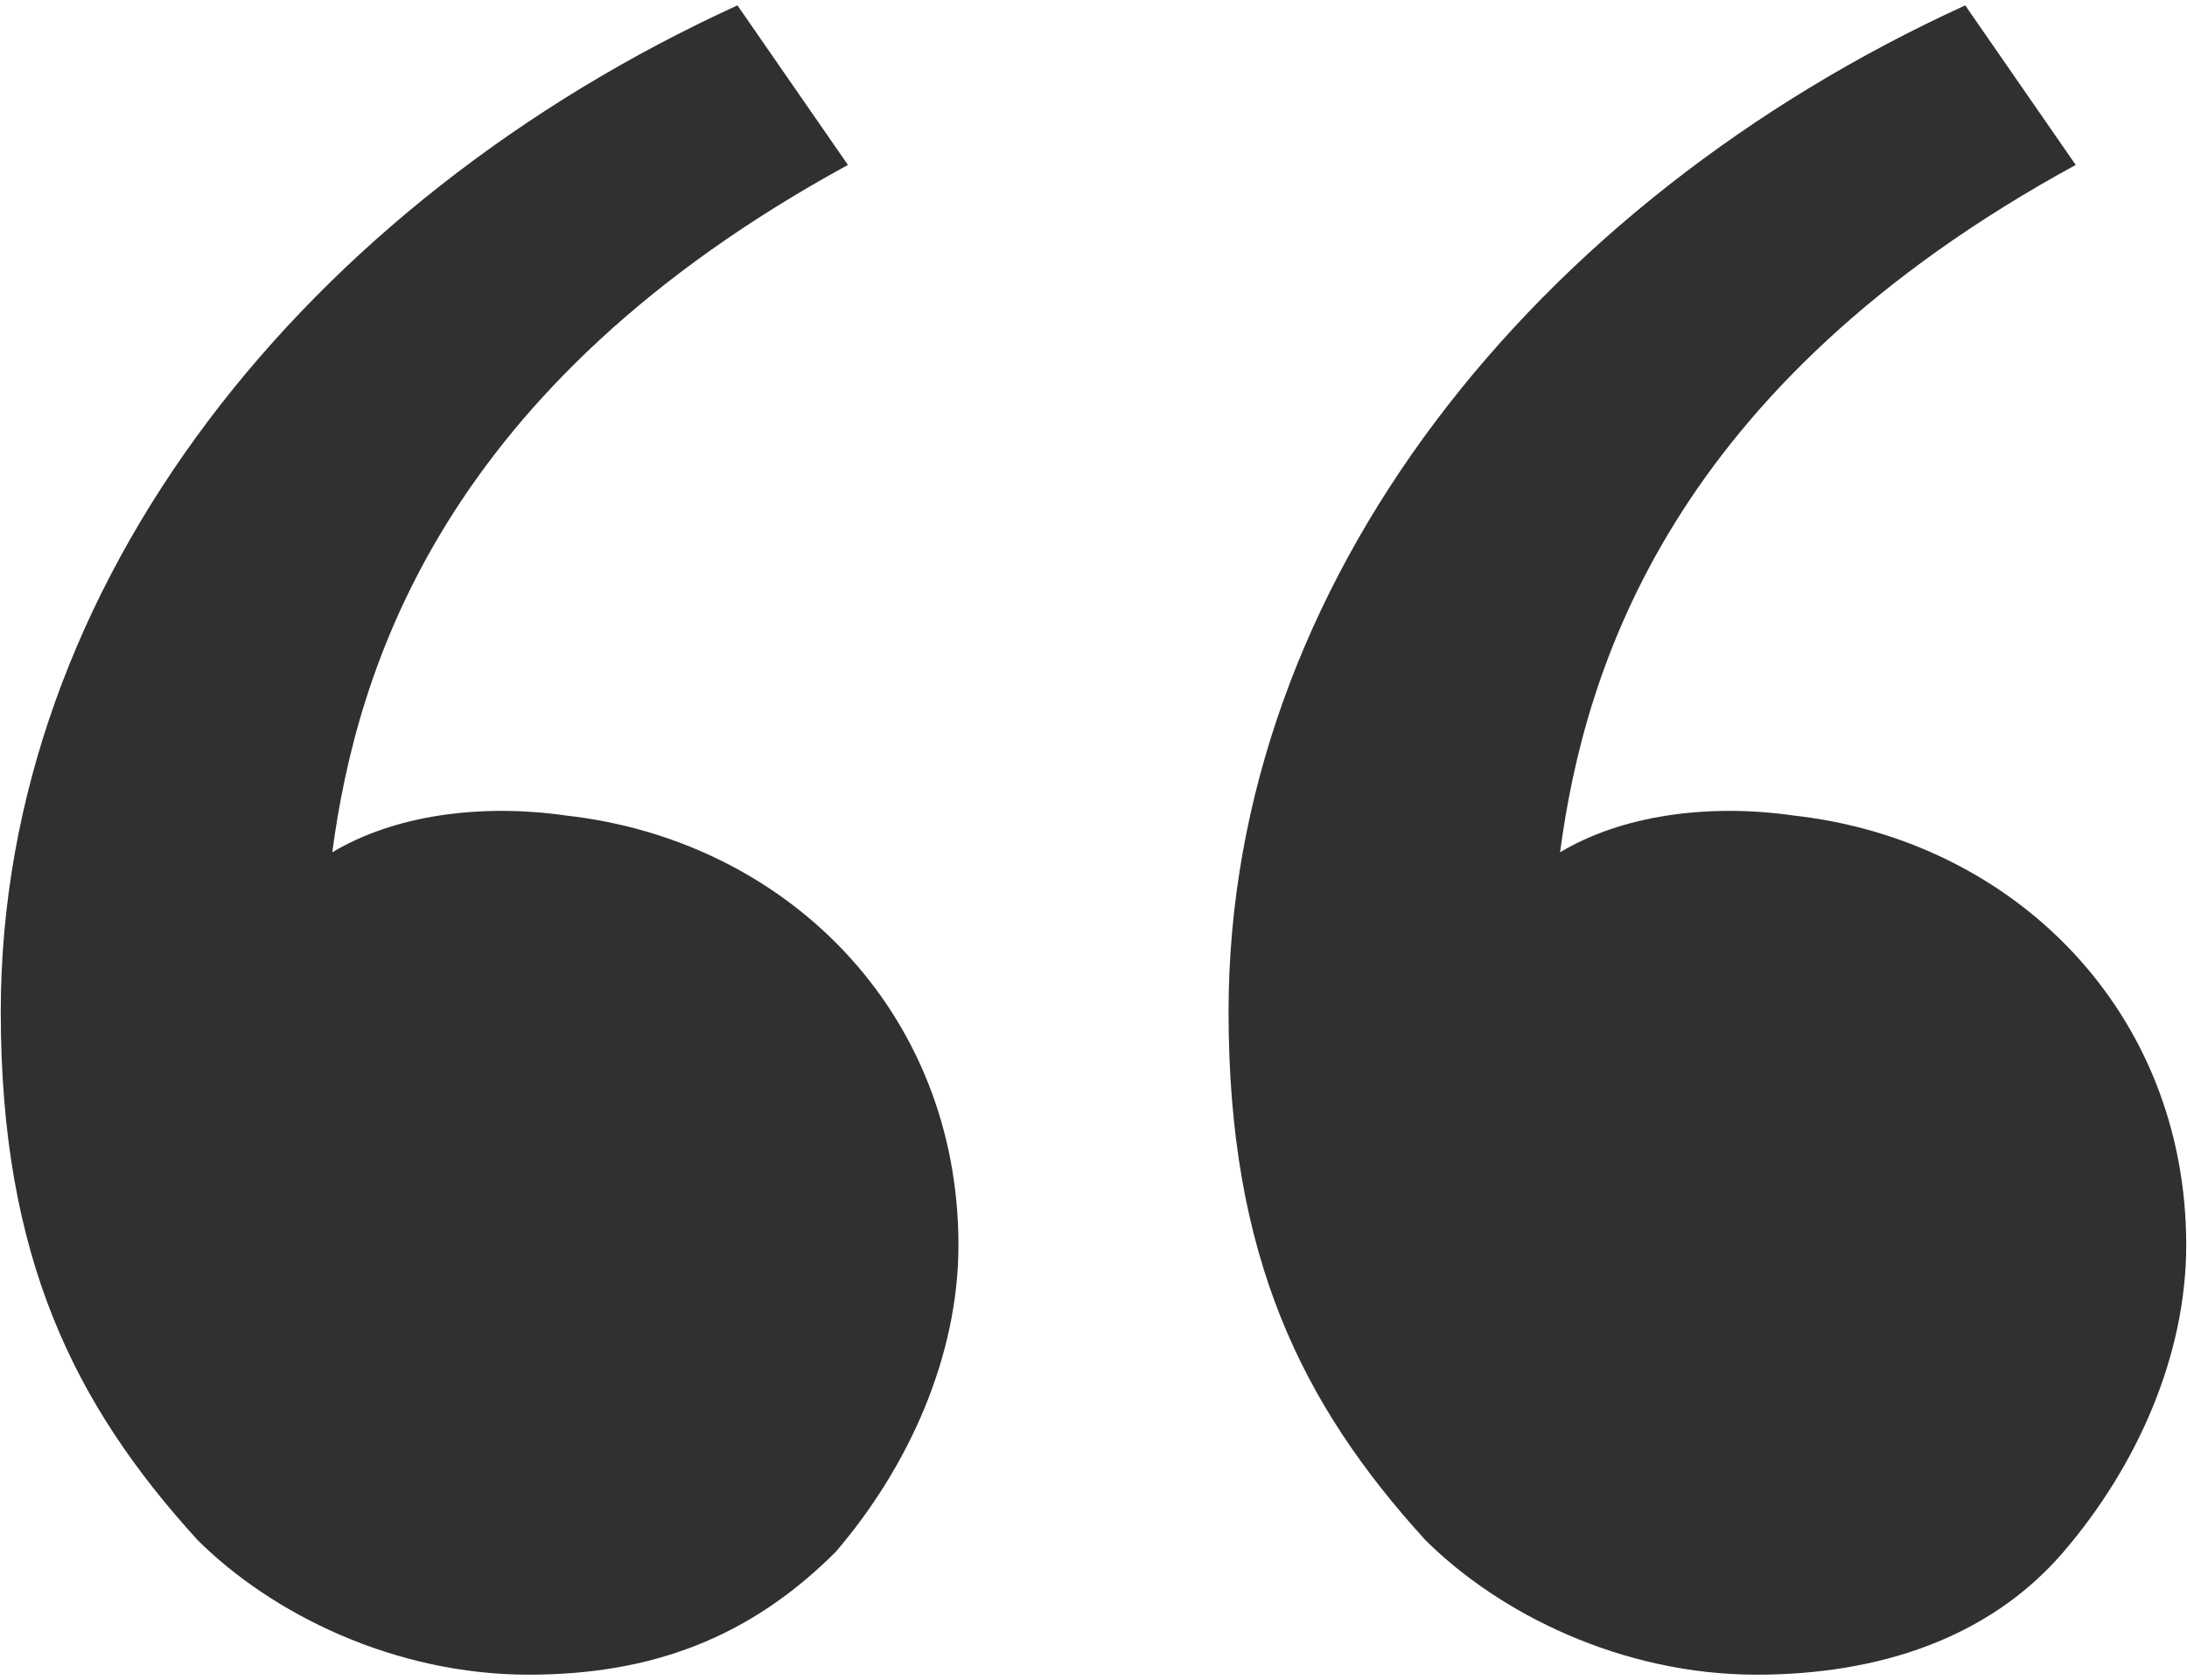 <svg width="380" height="292" viewBox="0 0 380 292" fill="none" xmlns="http://www.w3.org/2000/svg">
<path d="M34.266 267.6C12.933 244.134 0.133 218.534 0.133 175.867C0.133 101.2 53.466 35.067 128.133 0.934L147.333 28.667C76.933 67.067 61.999 116.134 57.733 148.134C68.4 141.734 83.333 139.6 98.266 141.734C136.666 146 166.533 175.867 166.533 216.4C166.533 235.6 157.999 254.8 145.199 269.734C130.266 284.667 113.199 291.067 91.866 291.067C68.4 291.067 47.066 280.4 34.266 267.6ZM247.599 267.6C226.266 244.134 213.466 218.534 213.466 175.867C213.466 101.2 266.799 35.067 341.466 0.934L360.666 28.667C290.266 67.067 275.333 116.134 271.066 148.134C281.733 141.734 296.666 139.6 311.599 141.734C349.999 146 379.866 175.867 379.866 216.4C379.866 235.6 371.333 254.8 358.533 269.734C345.733 284.667 326.533 291.067 305.199 291.067C281.733 291.067 260.399 280.4 247.599 267.6Z" fill="#303030"/>
</svg>
